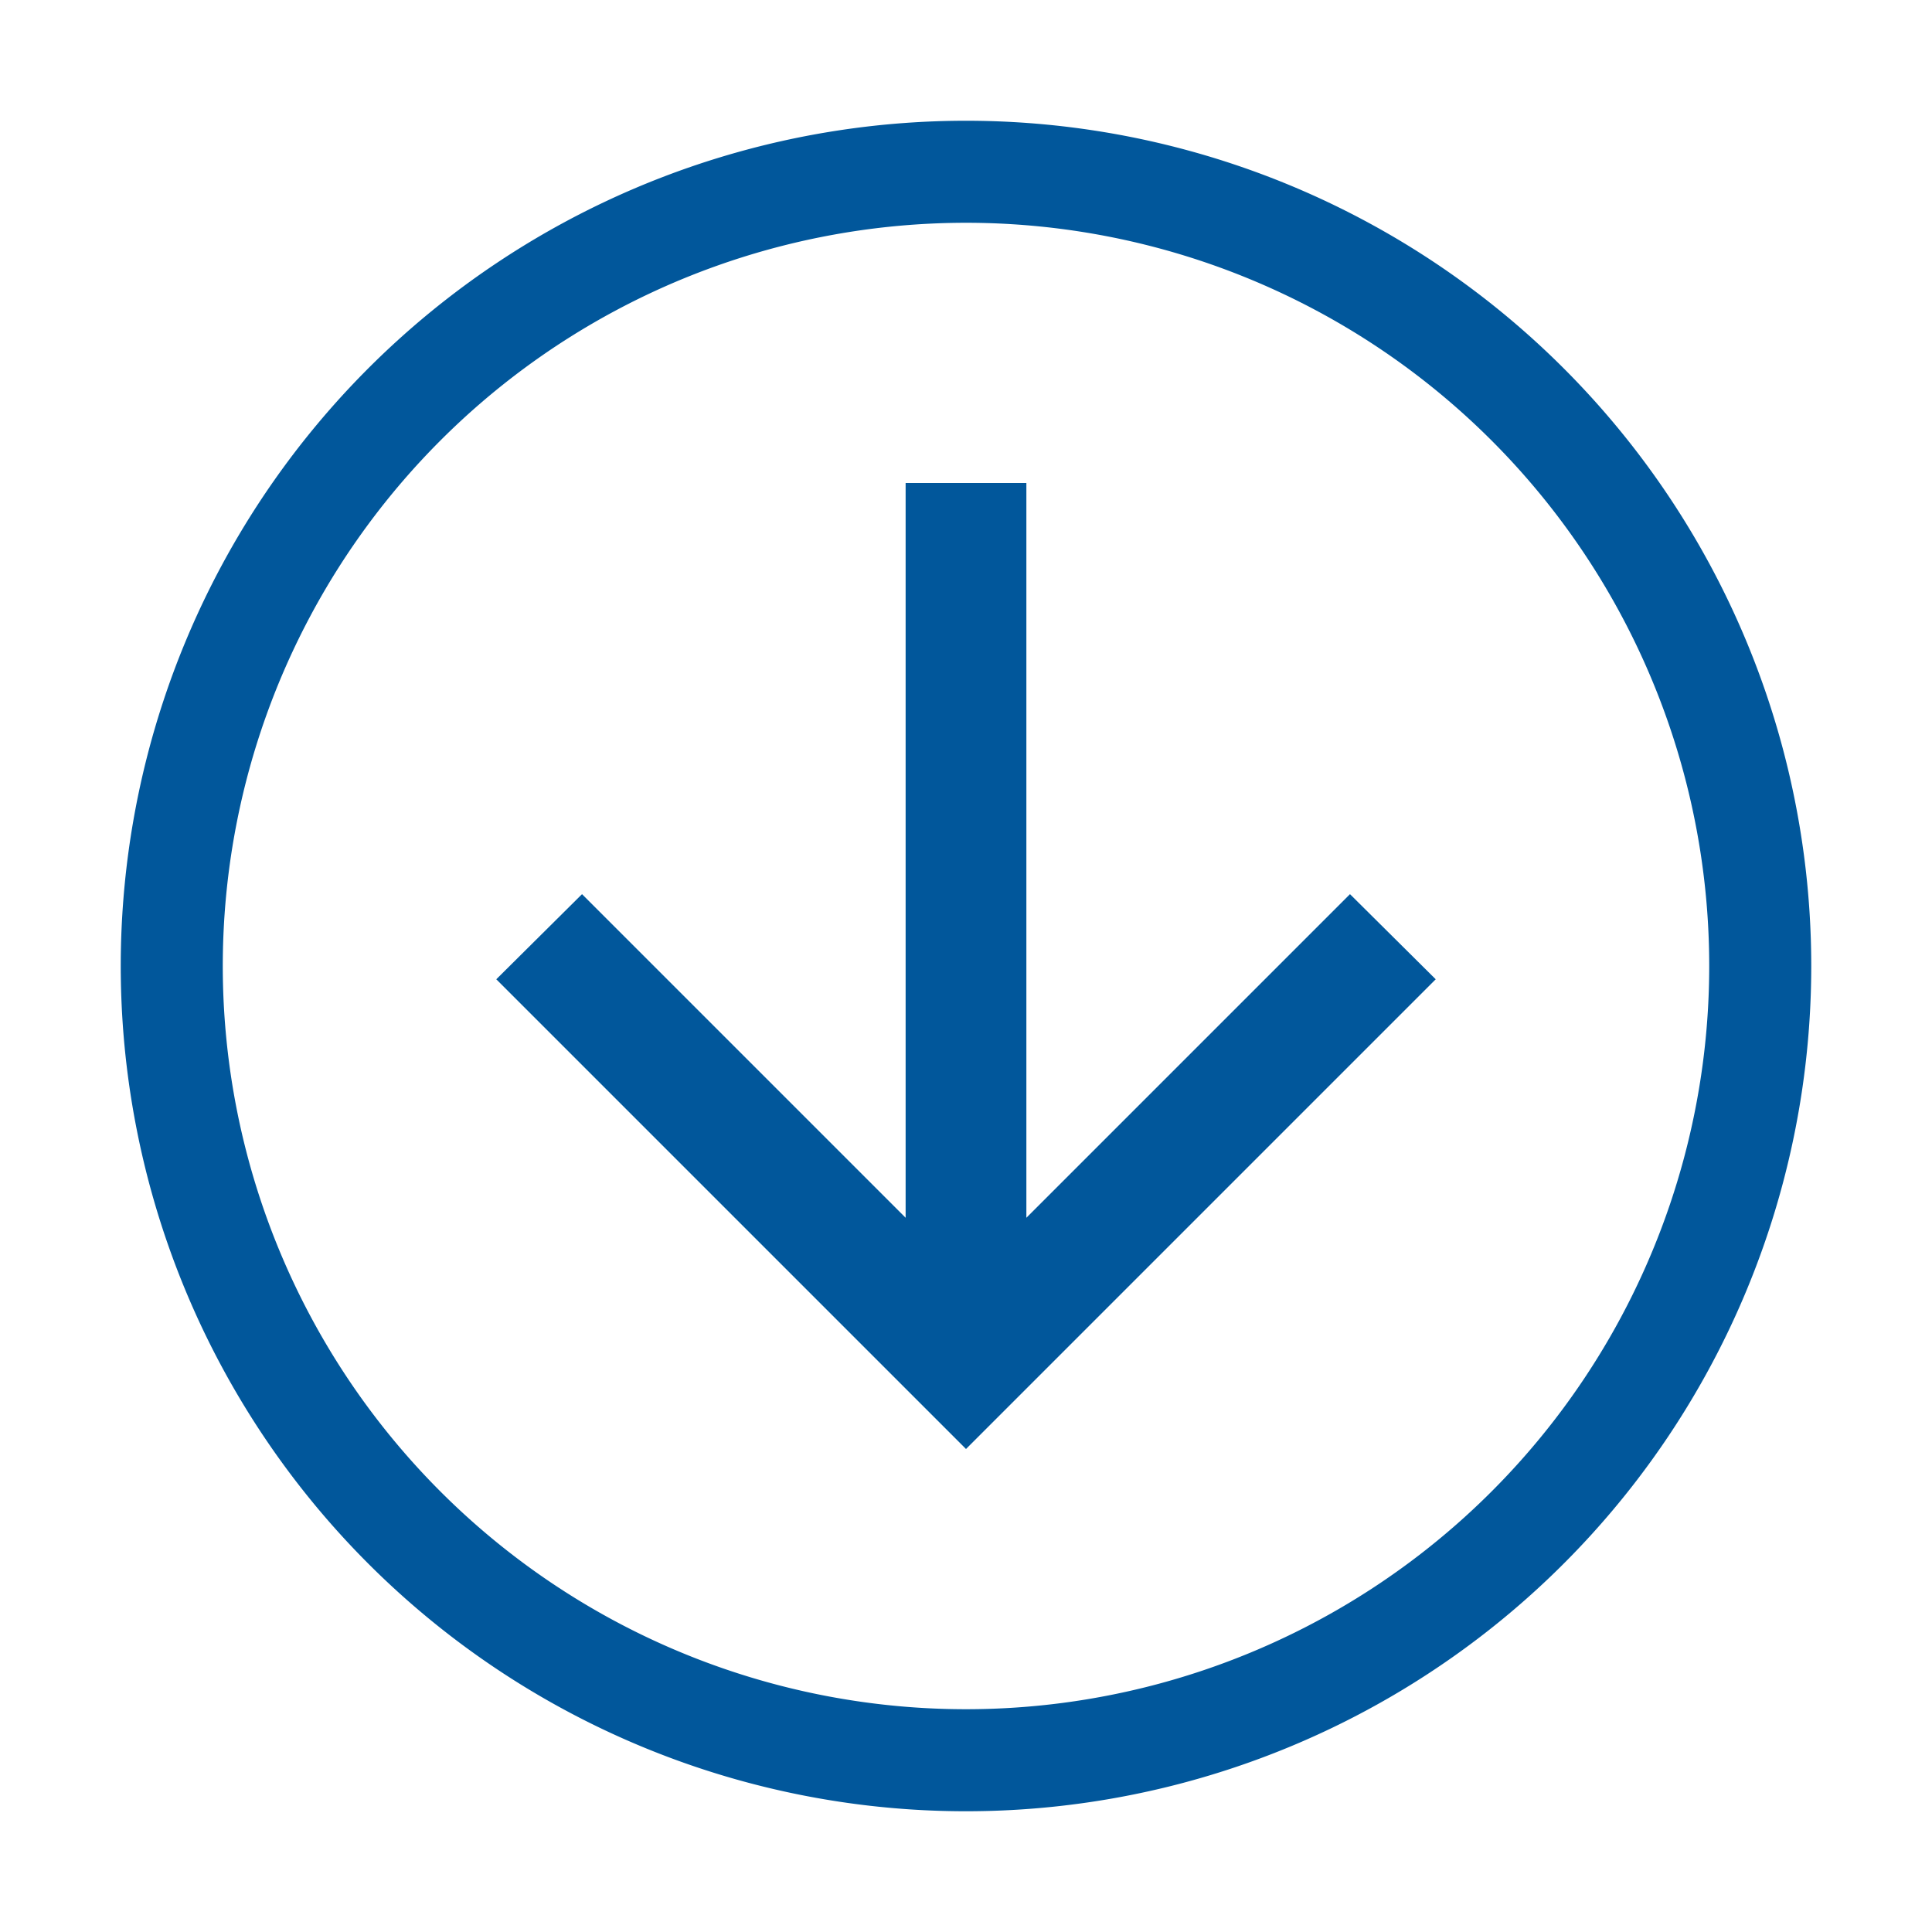 <svg xmlns="http://www.w3.org/2000/svg" viewBox="0 0 32 32"><defs><style>.cls-1{fill:#01579b;}</style></defs><title>Icono</title><g id="Iconos_Outline" data-name="Iconos Outline"><polygon class="cls-1" points="22.36 14.81 17 20.17 17 8 15 8 15 20.17 9.64 14.81 8.22 16.22 16 24 23.78 16.22 22.36 14.81"/><path class="cls-1" d="M16,2A14,14,0,1,0,30,16,14,14,0,0,0,16,2Zm0,26.31A12.31,12.31,0,1,1,28.31,16,12.31,12.31,0,0,1,16,28.31Z"/></g></svg>